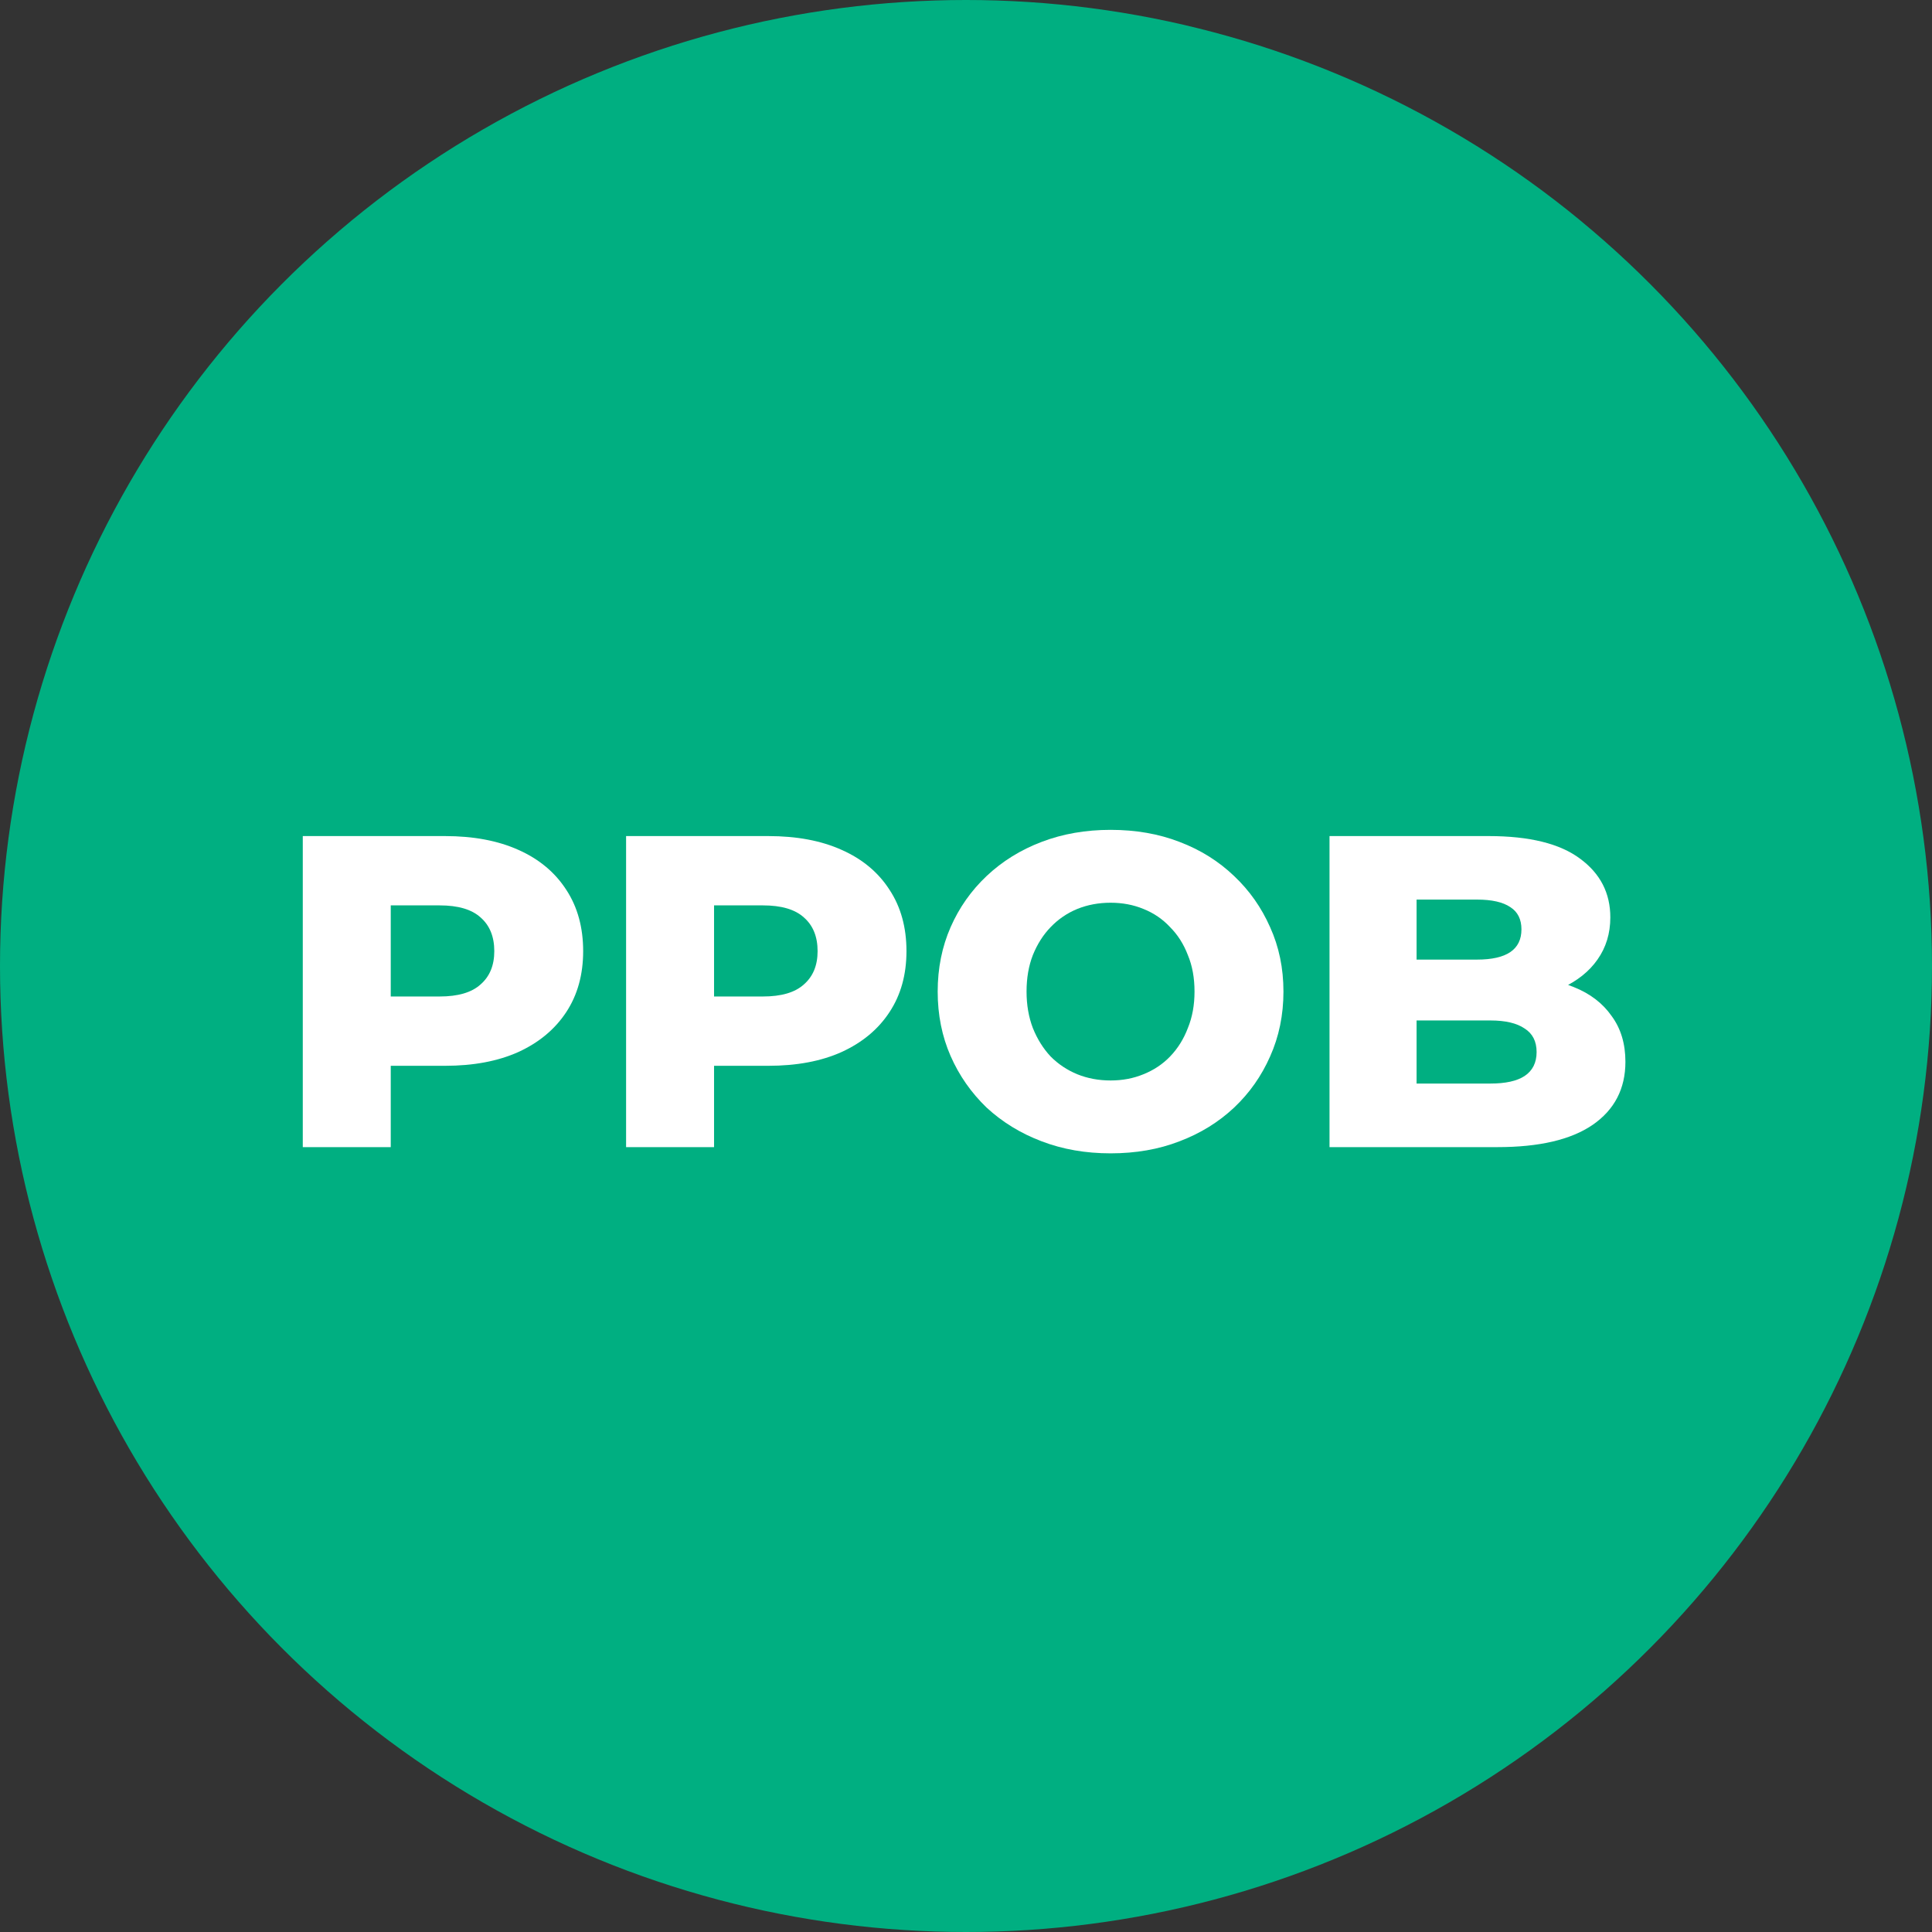 <svg width="32" height="32" viewBox="0 0 32 32" fill="none" xmlns="http://www.w3.org/2000/svg">
<rect x="0" y="0" width="32" height="32" fill="#333333" stroke="none"/>
<circle cx="16" cy="16" r="16" fill="#00AF81"/>
<path d="M5.015 19V13.848H7.37C7.841 13.848 8.246 13.924 8.585 14.076C8.928 14.228 9.193 14.449 9.38 14.739C9.566 15.023 9.659 15.362 9.659 15.754C9.659 16.142 9.566 16.478 9.38 16.762C9.193 17.047 8.928 17.268 8.585 17.425C8.246 17.577 7.841 17.653 7.37 17.653H5.825L6.472 17.02V19H5.015ZM6.472 17.175L5.825 16.505H7.282C7.586 16.505 7.812 16.439 7.959 16.306C8.111 16.174 8.187 15.99 8.187 15.754C8.187 15.514 8.111 15.327 7.959 15.195C7.812 15.062 7.586 14.996 7.282 14.996H5.825L6.472 14.326V17.175Z" fill="white"/>
<path d="M10.37 19V13.848H12.725C13.196 13.848 13.601 13.924 13.939 14.076C14.283 14.228 14.548 14.449 14.734 14.739C14.921 15.023 15.014 15.362 15.014 15.754C15.014 16.142 14.921 16.478 14.734 16.762C14.548 17.047 14.283 17.268 13.939 17.425C13.601 17.577 13.196 17.653 12.725 17.653H11.179L11.827 17.02V19H10.37ZM11.827 17.175L11.179 16.505H12.637C12.941 16.505 13.167 16.439 13.314 16.306C13.466 16.174 13.542 15.99 13.542 15.754C13.542 15.514 13.466 15.327 13.314 15.195C13.167 15.062 12.941 14.996 12.637 14.996H11.179L11.827 14.326V17.175Z" fill="white"/>
<path d="M18.395 19.103C17.982 19.103 17.602 19.037 17.254 18.904C16.905 18.772 16.601 18.585 16.341 18.345C16.086 18.099 15.887 17.815 15.745 17.491C15.603 17.167 15.531 16.811 15.531 16.424C15.531 16.036 15.603 15.681 15.745 15.357C15.887 15.033 16.086 14.751 16.341 14.51C16.601 14.265 16.905 14.076 17.254 13.944C17.602 13.811 17.982 13.745 18.395 13.745C18.811 13.745 19.192 13.811 19.535 13.944C19.884 14.076 20.185 14.265 20.441 14.51C20.696 14.751 20.894 15.033 21.037 15.357C21.184 15.681 21.258 16.036 21.258 16.424C21.258 16.811 21.184 17.17 21.037 17.498C20.894 17.822 20.696 18.104 20.441 18.345C20.185 18.585 19.884 18.772 19.535 18.904C19.192 19.037 18.811 19.103 18.395 19.103ZM18.395 17.896C18.591 17.896 18.772 17.862 18.939 17.793C19.111 17.724 19.258 17.626 19.381 17.498C19.508 17.366 19.606 17.209 19.675 17.027C19.749 16.846 19.785 16.645 19.785 16.424C19.785 16.198 19.749 15.997 19.675 15.82C19.606 15.639 19.508 15.484 19.381 15.357C19.258 15.224 19.111 15.124 18.939 15.055C18.772 14.986 18.591 14.952 18.395 14.952C18.198 14.952 18.014 14.986 17.843 15.055C17.676 15.124 17.528 15.224 17.401 15.357C17.278 15.484 17.18 15.639 17.107 15.82C17.038 15.997 17.003 16.198 17.003 16.424C17.003 16.645 17.038 16.846 17.107 17.027C17.18 17.209 17.278 17.366 17.401 17.498C17.528 17.626 17.676 17.724 17.843 17.793C18.014 17.862 18.198 17.896 18.395 17.896Z" fill="white"/>
<path d="M22.021 19V13.848H24.656C25.333 13.848 25.838 13.973 26.172 14.223C26.506 14.469 26.672 14.792 26.672 15.195C26.672 15.46 26.601 15.693 26.459 15.894C26.322 16.09 26.125 16.247 25.87 16.365C25.62 16.478 25.32 16.534 24.972 16.534L25.119 16.181C25.482 16.181 25.799 16.238 26.069 16.35C26.339 16.458 26.547 16.618 26.694 16.829C26.846 17.035 26.922 17.288 26.922 17.587C26.922 18.033 26.741 18.382 26.378 18.632C26.02 18.877 25.495 19 24.803 19H22.021ZM23.463 17.947H24.685C24.935 17.947 25.124 17.906 25.252 17.822C25.384 17.734 25.451 17.602 25.451 17.425C25.451 17.248 25.384 17.118 25.252 17.035C25.124 16.947 24.935 16.902 24.685 16.902H23.36V15.894H24.464C24.71 15.894 24.894 15.852 25.016 15.769C25.139 15.685 25.2 15.56 25.2 15.393C25.2 15.227 25.139 15.104 25.016 15.025C24.894 14.942 24.71 14.9 24.464 14.9H23.463V17.947Z" fill="white"/>
</svg>
